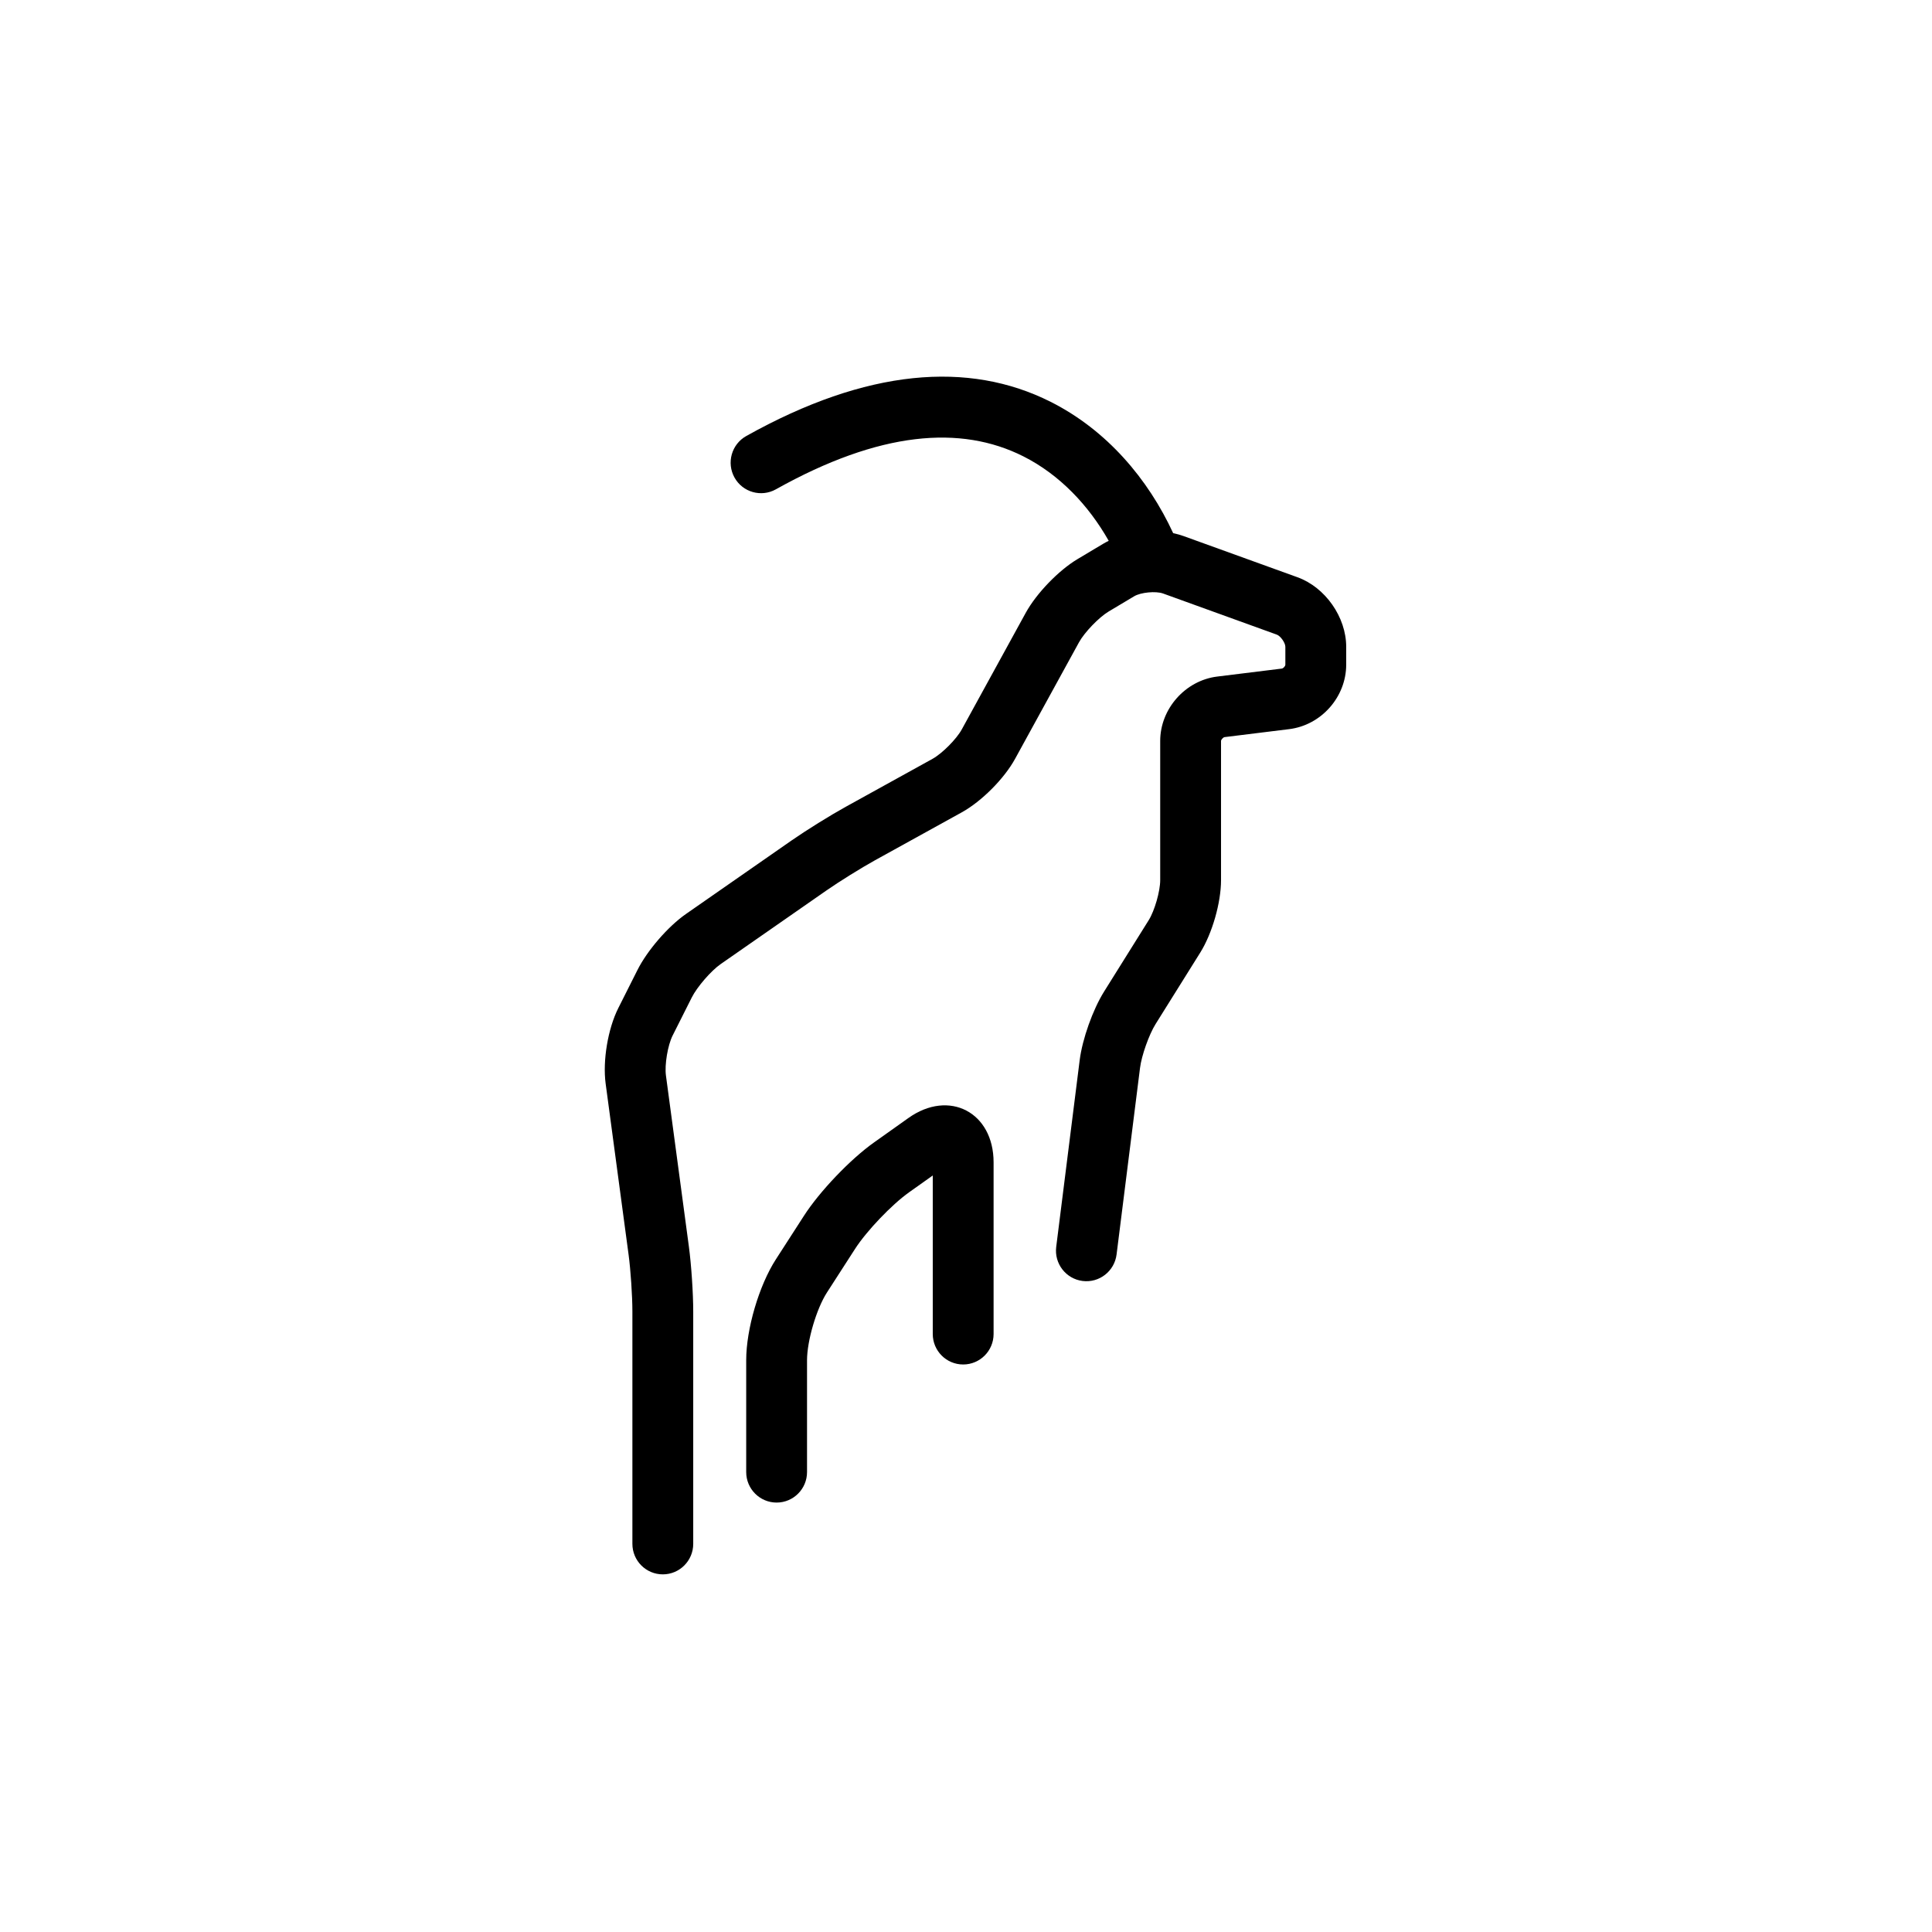 <?xml version="1.0" encoding="UTF-8"?>
<!-- The Best Svg Icon site in the world: iconSvg.co, Visit us! https://iconsvg.co -->
<svg fill="#000000" width="800px" height="800px" version="1.1" viewBox="144 144 512 512" xmlns="http://www.w3.org/2000/svg">
 <path d="m437.82 287.32c-5.297-9.348-12.977-17.523-22.617-22.379-16.594-8.359-38.066-6.66-65.586 8.734-3.891 2.176-8.801 0.777-10.969-3.121-2.168-3.902-0.773-8.824 3.113-11 31.922-17.855 58.973-19.996 80.676-9.062 14.918 7.512 25.832 20.461 32.465 34.801 0.969 0.203 1.906 0.461 2.793 0.785l30.148 10.898c7.379 2.668 12.914 10.574 12.914 18.426v4.738c0 8.559-6.602 16.039-15.105 17.09l-17.113 2.113c-0.387 0.047-0.953 0.688-0.953 1.016v36.898c0 5.965-2.344 14.125-5.504 19.184l-11.844 18.949c-1.734 2.777-3.707 8.336-4.117 11.598l-6.219 49.473c-0.559 4.43-4.59 7.57-9.008 7.012-4.414-0.559-7.543-4.606-6.988-9.035l6.219-49.473c0.703-5.59 3.473-13.391 6.453-18.16l11.844-18.949c1.555-2.488 3.043-7.676 3.043-10.598v-36.898c0-8.508 6.652-16.02 15.105-17.062l17.109-2.113c0.426-0.051 0.953-0.652 0.953-1.043v-4.738c0-1.039-1.273-2.859-2.258-3.215l-30.148-10.902c-1.918-0.691-5.906-0.312-7.648 0.727l-6.766 4.039c-2.566 1.531-6.414 5.523-7.867 8.168l-16.941 30.883c-2.883 5.258-8.883 11.281-14.125 14.176l-22.957 12.68c-3.656 2.019-9.547 5.684-12.973 8.07l-27.961 19.461c-2.555 1.777-6.254 6.051-7.66 8.848l-5.078 10.098c-1.289 2.562-2.152 7.727-1.773 10.559l6.086 45.383c0.645 4.812 1.148 12.352 1.148 17.172v61.586c0 4.465-3.609 8.086-8.059 8.086-4.453 0-8.062-3.621-8.062-8.086v-61.586c0-4.102-0.457-10.918-1.004-15.016l-6.086-45.383c-0.812-6.066 0.602-14.52 3.356-19.996l5.078-10.094c2.613-5.203 8.102-11.539 12.859-14.852l27.965-19.465c3.883-2.703 10.242-6.656 14.387-8.945l22.957-12.684c2.566-1.418 6.363-5.227 7.777-7.809l16.941-30.883c2.836-5.164 8.715-11.266 13.75-14.266l6.766-4.039c0.477-0.281 0.973-0.551 1.484-0.797zm-46.629 210.2v-42.004l-6.277 4.457c-4.578 3.25-11.242 10.227-14.309 14.984l-7.449 11.559c-2.785 4.32-5.285 12.812-5.285 17.953v29.641c0 4.465-3.609 8.086-8.062 8.086-4.449 0-8.059-3.621-8.059-8.086v-29.641c0-8.254 3.394-19.797 7.863-26.727l7.453-11.562c4.18-6.484 12.277-14.961 18.531-19.402l9.148-6.5c10.797-7.668 22.566-1.512 22.566 11.762v45.48c0 4.465-3.609 8.082-8.062 8.082-4.449 0-8.059-3.617-8.059-8.082z"/>
</svg>